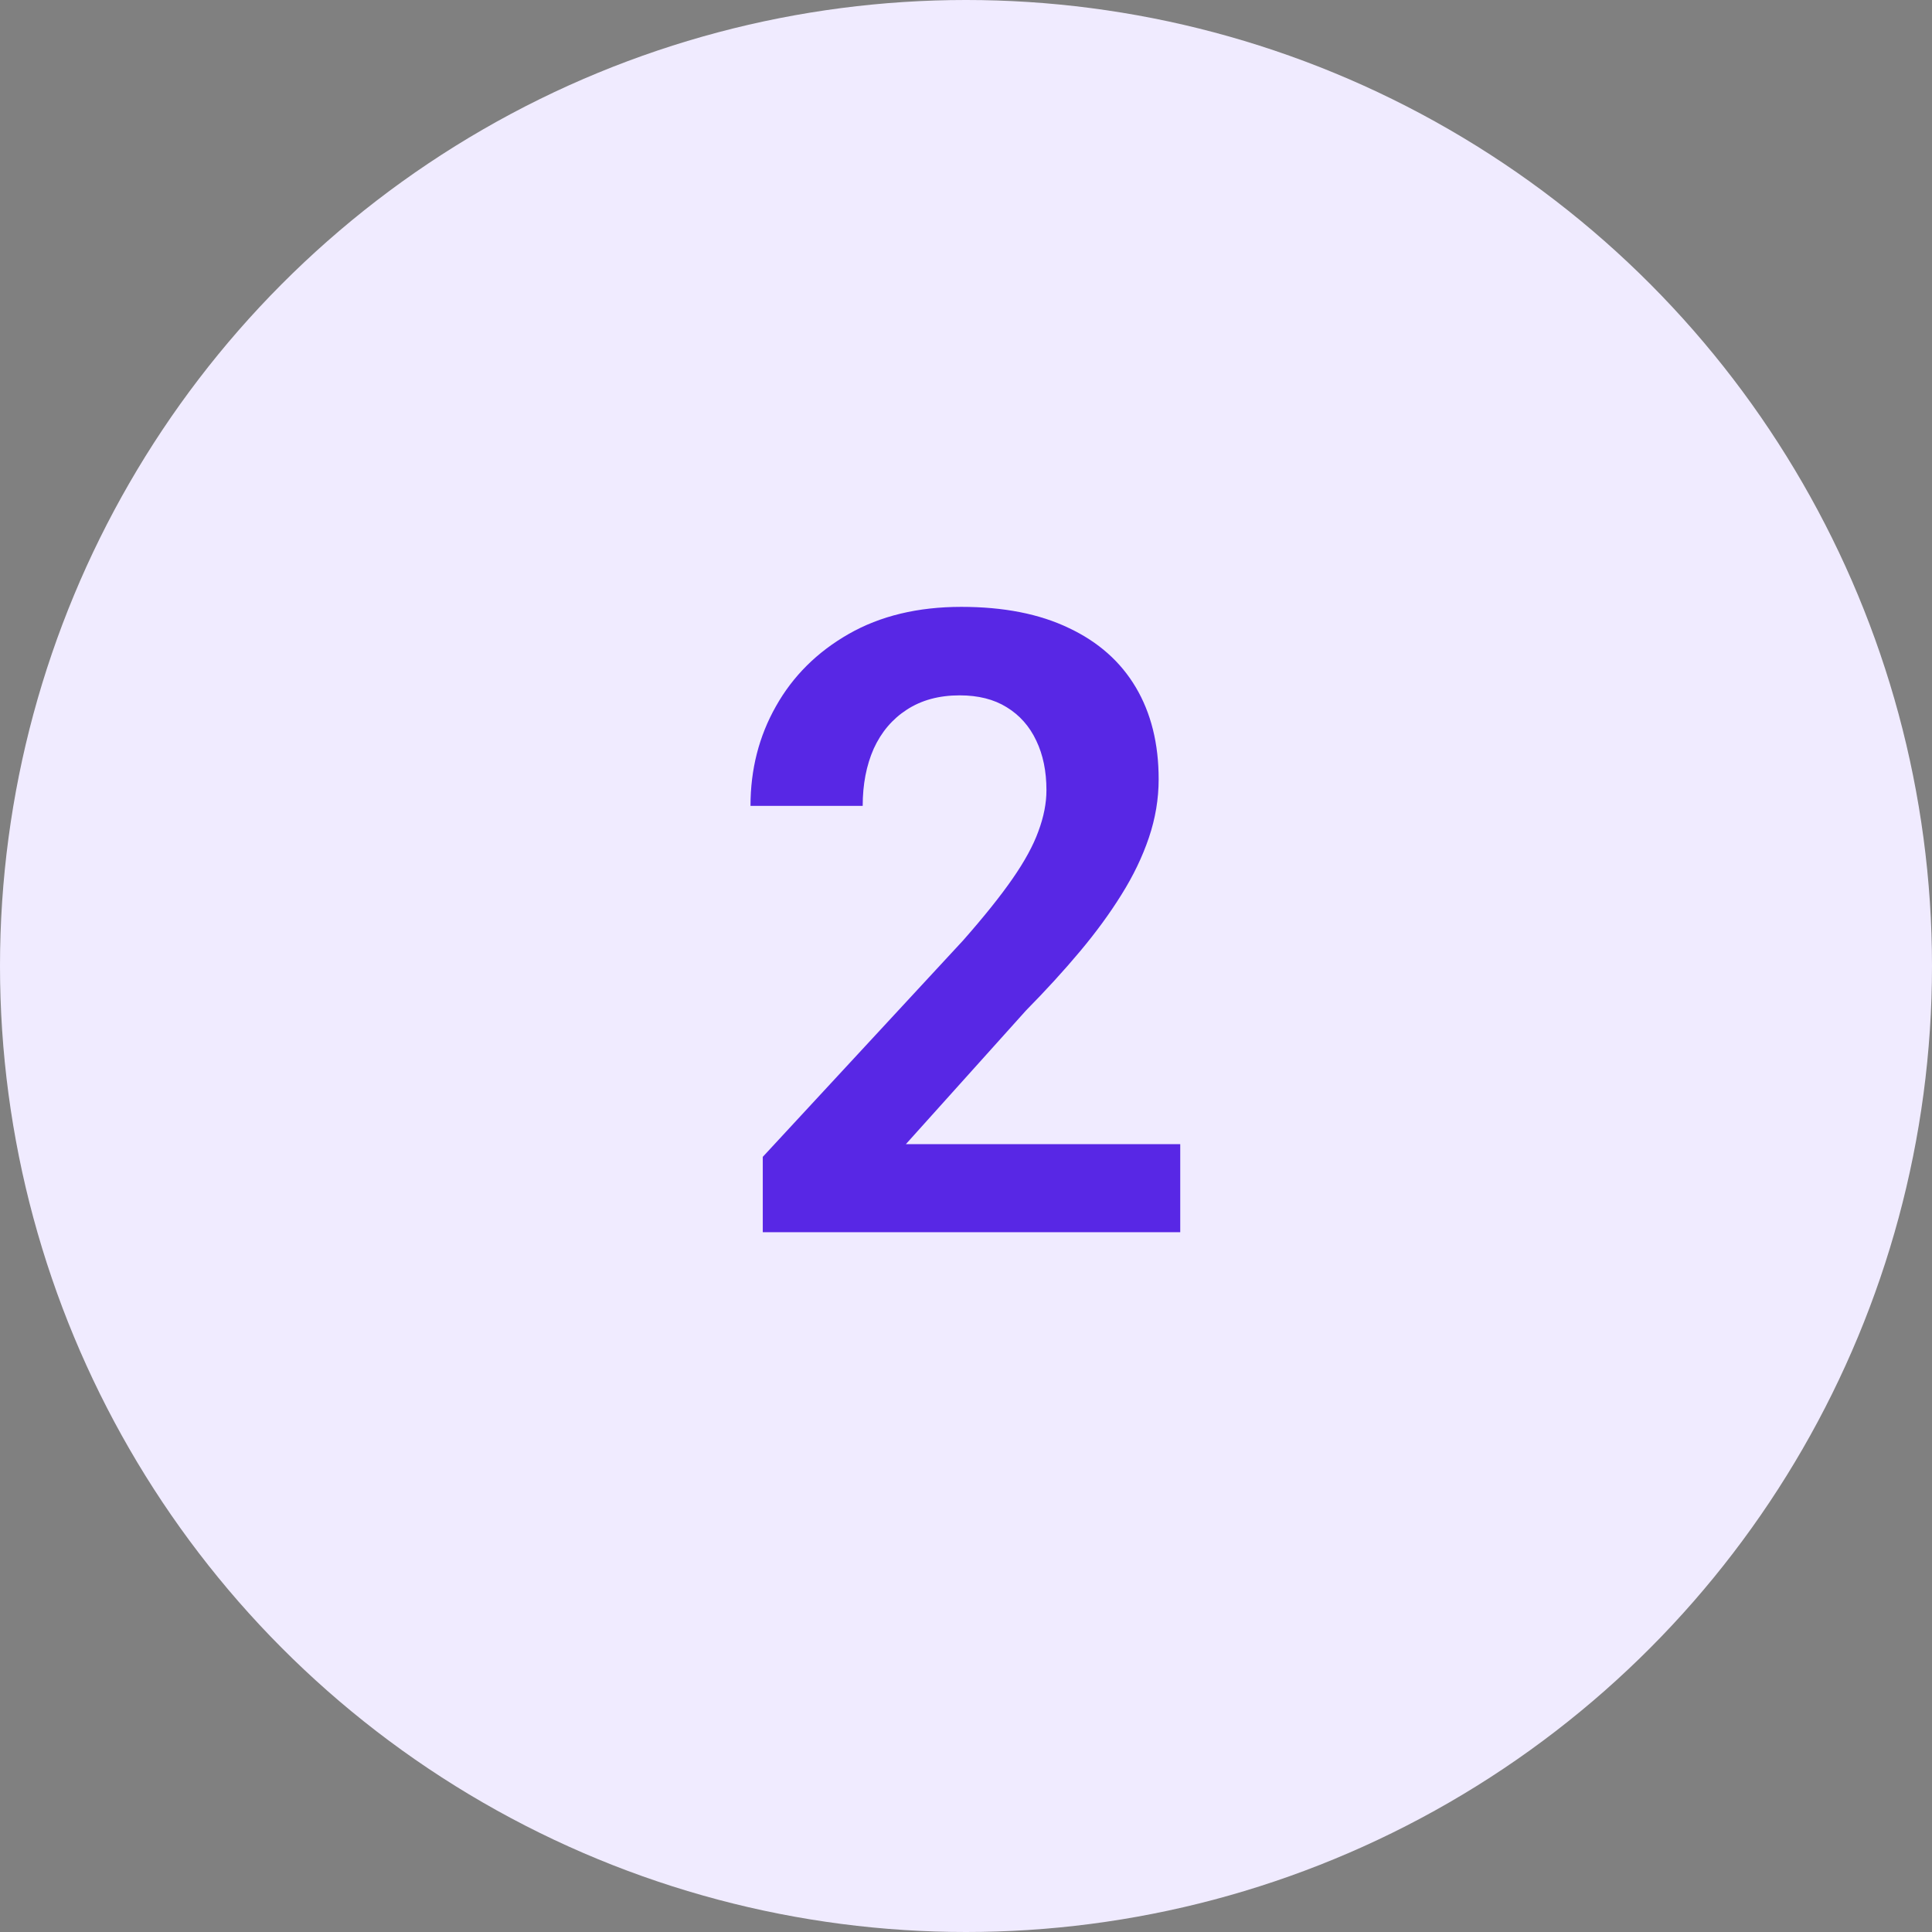 <?xml version="1.0" encoding="UTF-8"?> <svg xmlns="http://www.w3.org/2000/svg" width="127" height="127" viewBox="0 0 127 127" fill="none"><rect x="0" y="0" width="127" height="127" fill="#808080" stroke="none"/> <circle cx="63.5" cy="63.5" r="63.5" fill="#F0EBFF"></circle> <path d="M77.583 75.211V81H50.141V76.046L63.305 61.824C64.678 60.265 65.764 58.911 66.561 57.76C67.359 56.61 67.925 55.571 68.259 54.643C68.612 53.697 68.788 52.797 68.788 51.943C68.788 50.7 68.565 49.615 68.12 48.687C67.675 47.741 67.025 47.008 66.172 46.488C65.337 45.969 64.307 45.709 63.083 45.709C61.728 45.709 60.568 46.024 59.603 46.655C58.657 47.268 57.934 48.121 57.433 49.216C56.95 50.31 56.709 51.563 56.709 52.973H49.334C49.334 50.58 49.89 48.399 51.003 46.433C52.117 44.447 53.712 42.861 55.791 41.673C57.869 40.486 60.336 39.892 63.194 39.892C65.977 39.892 68.334 40.356 70.263 41.284C72.193 42.193 73.659 43.492 74.661 45.18C75.663 46.869 76.164 48.882 76.164 51.22C76.164 52.519 75.95 53.799 75.523 55.06C75.097 56.322 74.494 57.575 73.714 58.818C72.954 60.042 72.044 61.286 70.987 62.547C69.929 63.809 68.751 65.099 67.452 66.416L59.548 75.211H77.583Z" fill="#5827E5"></path> </svg> 